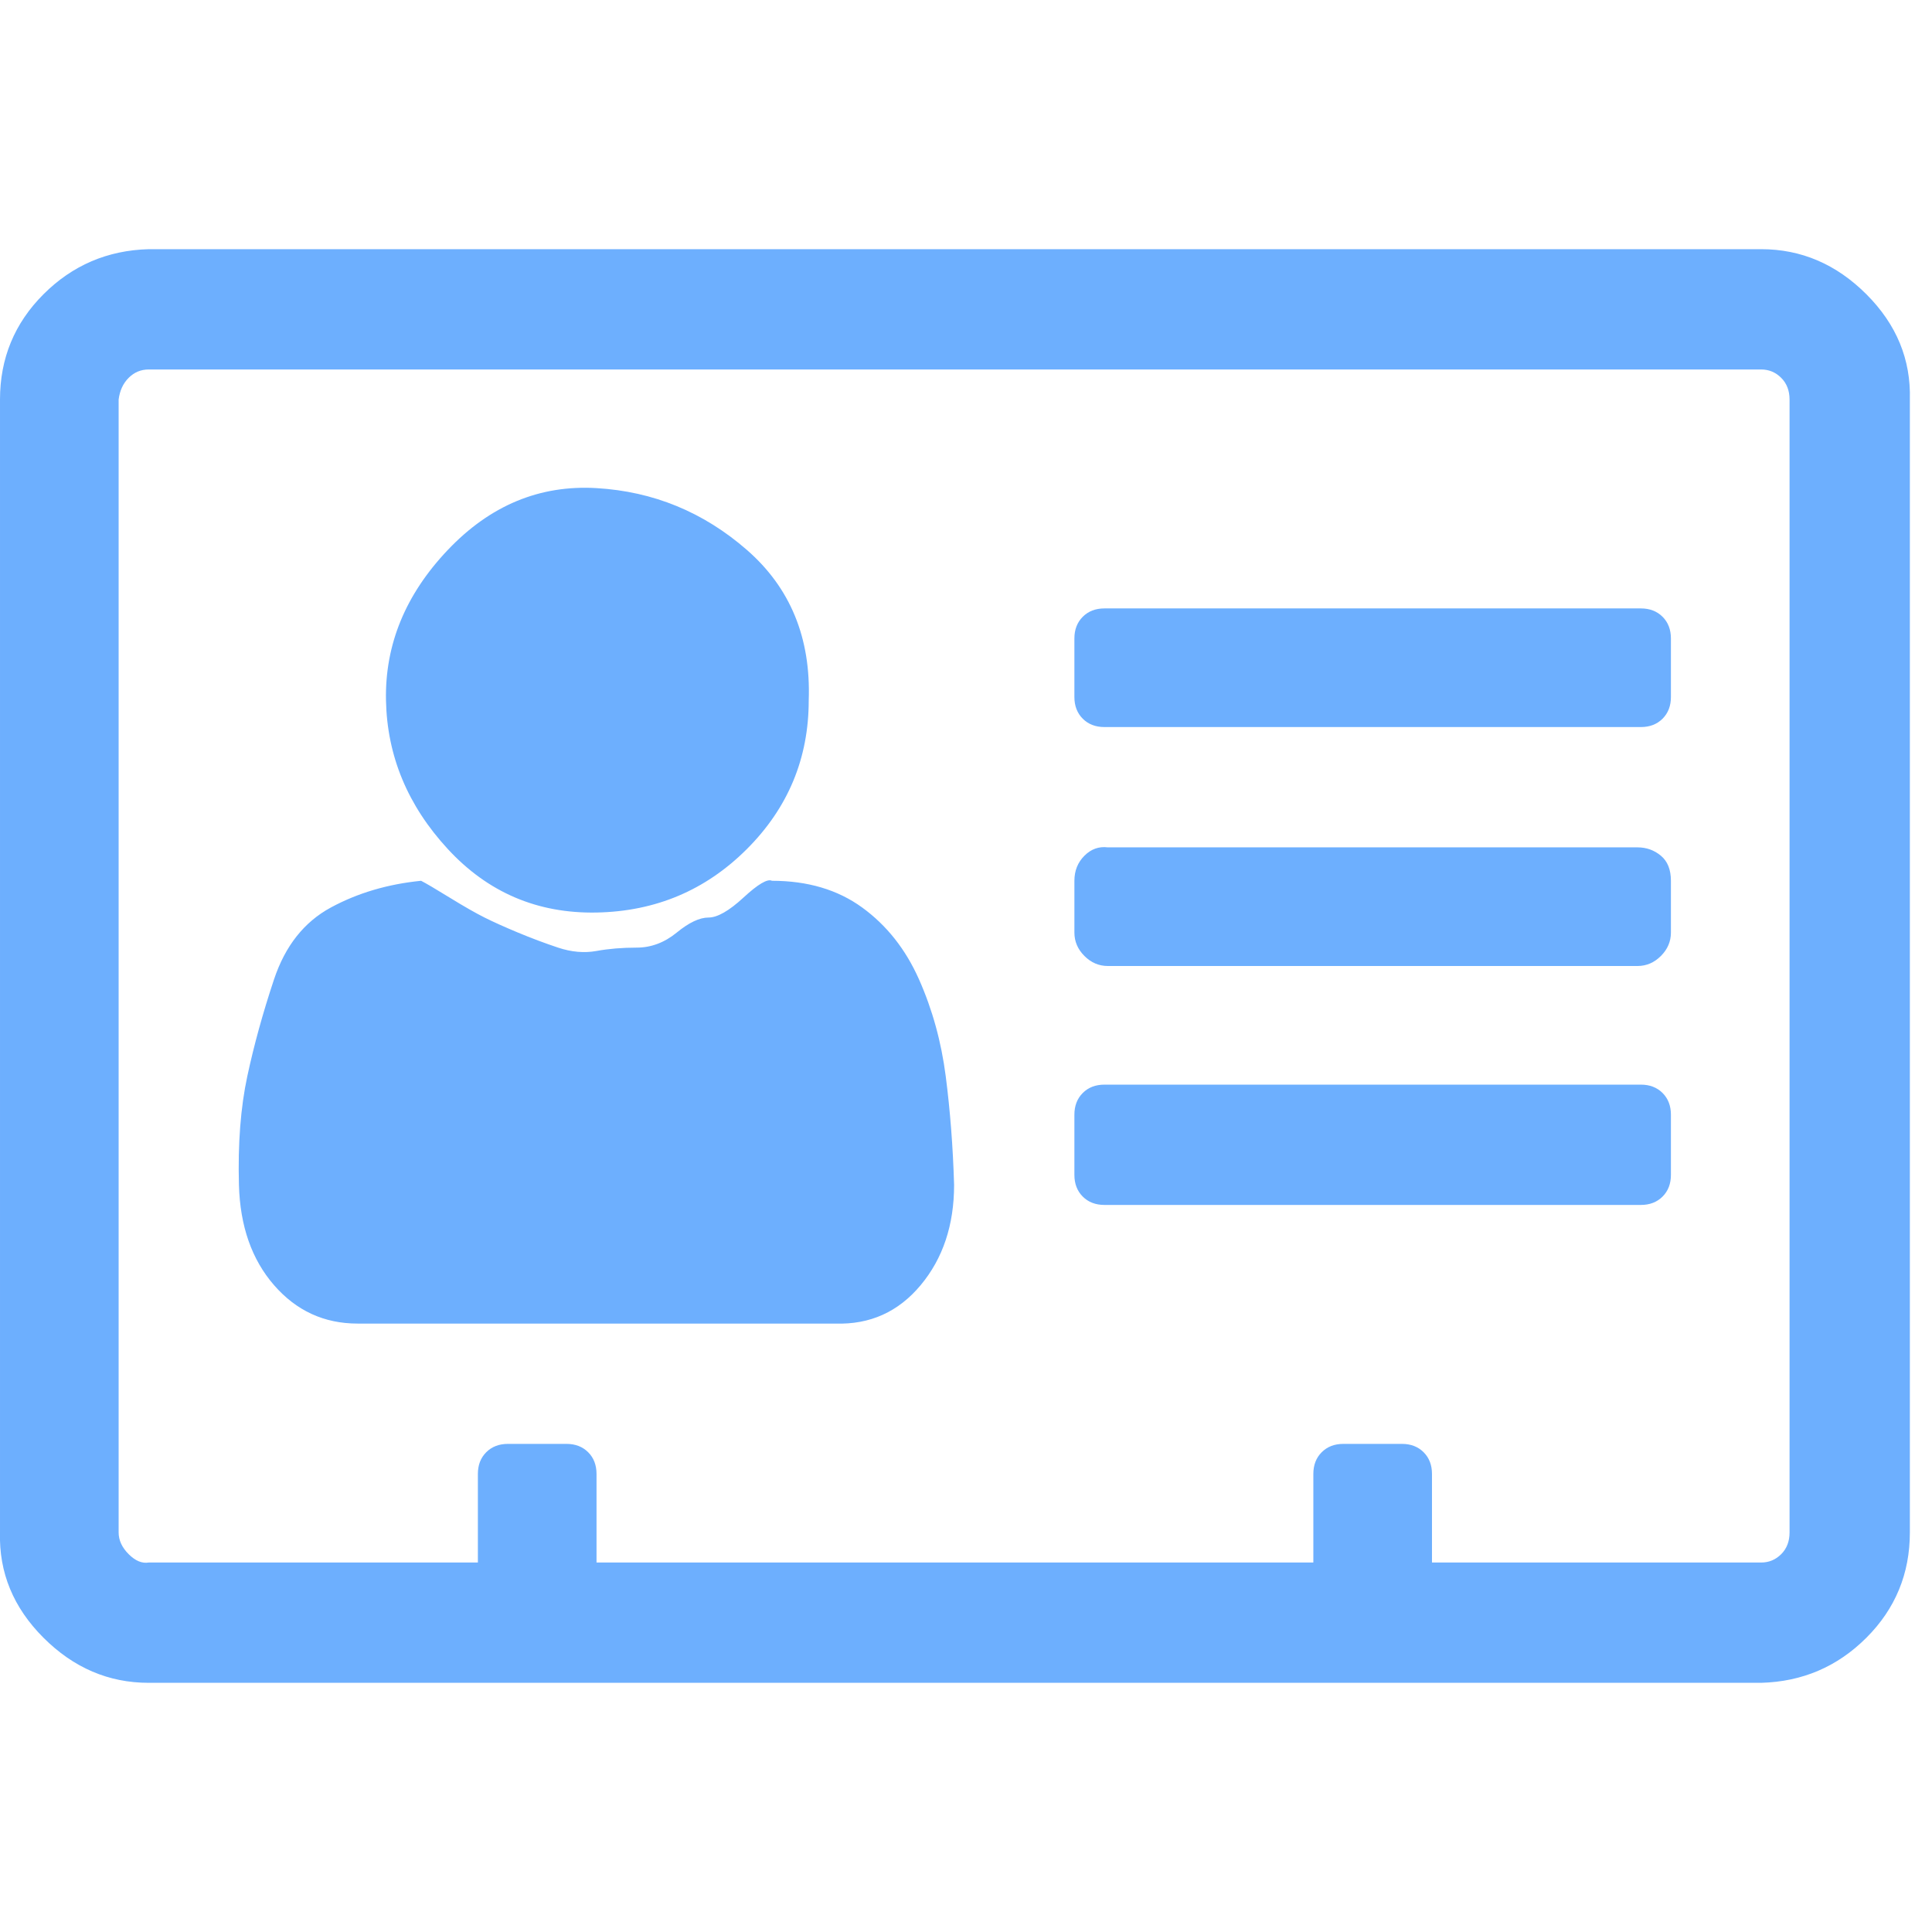 <?xml version="1.0" ?><svg version="1.1" xmlns="http://www.w3.org/2000/svg" width="250" height="250" viewBox="0 0 37 32">
<path style="fill:#6daffe" d="M18.272 20.192q0 1.152-0.64 1.92t-1.632 0.736h-9.152q-0.96 0-1.6-0.736t-0.672-1.92 0.16-2.080 0.512-1.856 1.088-1.376 1.728-0.512q0.128 0.064 0.544 0.32t0.672 0.384 0.64 0.288 0.768 0.288 0.736 0.064 0.768-0.064 0.768-0.288 0.608-0.288 0.672-0.384 0.544-0.32q1.024 0 1.728 0.512t1.088 1.376 0.512 1.856 0.16 2.080zM15.488 10.912q0 1.664-1.184 2.848t-2.88 1.216-2.848-1.216-1.184-2.848 1.184-2.88 2.848-1.184 2.88 1.184 1.184 2.88zM32 18.848v1.152q0 0.256-0.16 0.416t-0.416 0.16h-10.272q-0.256 0-0.416-0.16t-0.16-0.416v-1.152q0-0.256 0.16-0.416t0.416-0.16h10.272q0.256 0 0.416 0.16t0.16 0.416zM32 14.368v0.992q0 0.256-0.192 0.448t-0.448 0.192h-10.144q-0.256 0-0.448-0.192t-0.192-0.448v-0.992q0-0.288 0.192-0.48t0.448-0.16h10.144q0.256 0 0.448 0.16t0.192 0.48zM32 9.728v1.12q0 0.256-0.16 0.416t-0.416 0.16h-10.272q-0.256 0-0.416-0.16t-0.16-0.416v-1.12q0-0.256 0.16-0.416t0.416-0.16h10.272q0.256 0 0.416 0.16t0.16 0.416zM34.272 26.848v-21.696q0-0.256-0.16-0.416t-0.384-0.16h-30.88q-0.224 0-0.384 0.16t-0.192 0.416v21.696q0 0.224 0.192 0.416t0.384 0.16h6.304v-1.696q0-0.256 0.16-0.416t0.416-0.16h1.12q0.256 0 0.416 0.16t0.16 0.416v1.696h13.728v-1.696q0-0.256 0.16-0.416t0.416-0.16h1.12q0.256 0 0.416 0.16t0.16 0.416v1.696h6.304q0.224 0 0.384-0.16t0.16-0.416zM36.576 5.152v21.696q0 1.184-0.832 2.016t-2.016 0.864h-30.88q-1.152 0-2.016-0.864t-0.832-2.016v-21.696q0-1.184 0.832-2.016t2.016-0.864h30.88q1.152 0 2.016 0.864t0.832 2.016z"></path>
</svg>
